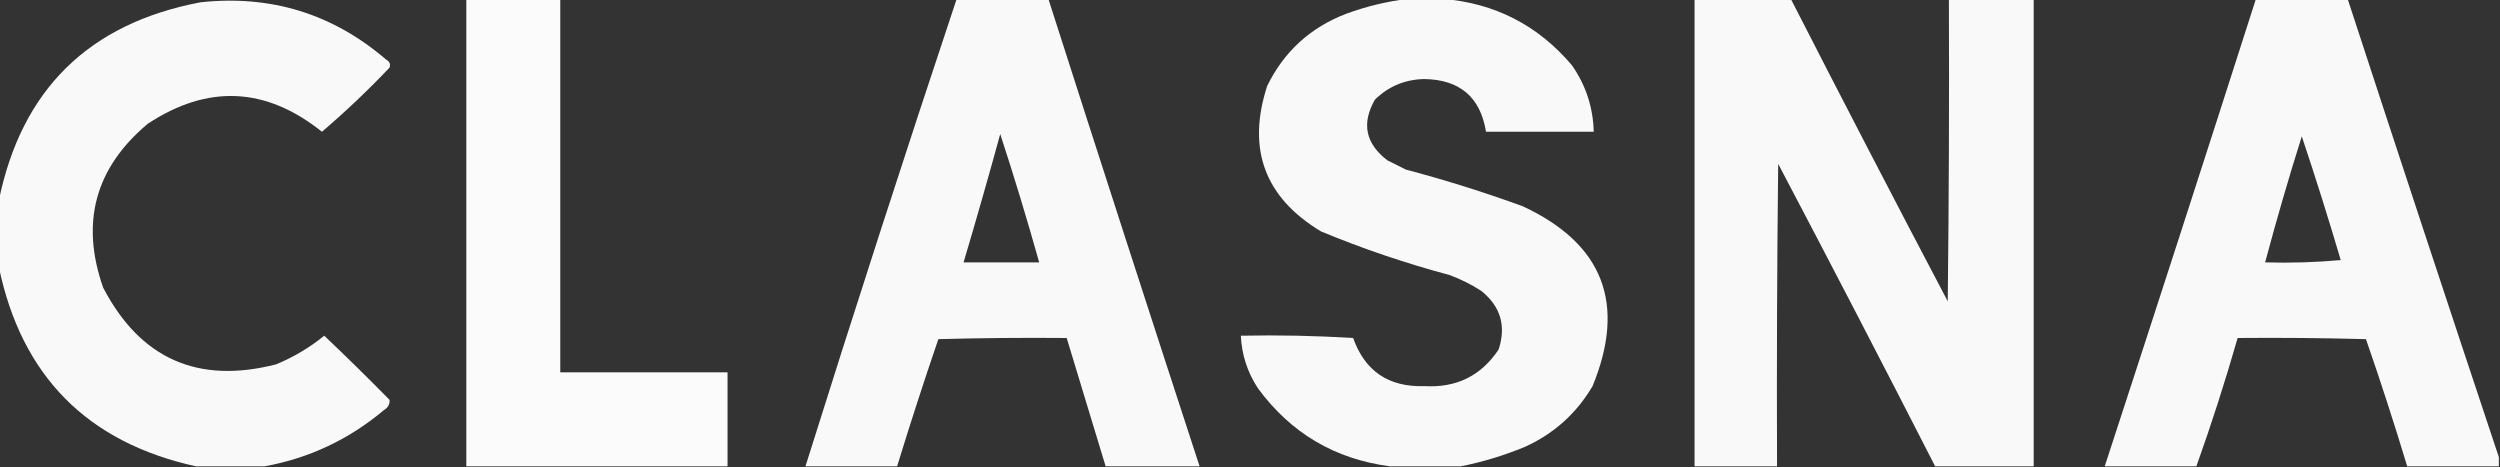<?xml version="1.0" encoding="UTF-8"?> <svg xmlns="http://www.w3.org/2000/svg" xmlns:xlink="http://www.w3.org/1999/xlink" width="1091px" height="204px" style="shape-rendering:geometricPrecision; text-rendering:geometricPrecision; image-rendering:optimizeQuality; fill-rule:evenodd; clip-rule:evenodd"><rect width="100%" height="100%" fill="#333333" stroke="none"/> <g> <path style="opacity:0.979" fill="#fefffe" d="M 203.5,-0.5 C 217.167,-0.5 230.833,-0.5 244.5,-0.5C 244.5,53.833 244.5,108.167 244.5,162.5C 268.833,162.5 293.167,162.5 317.5,162.5C 317.5,176.167 317.5,189.833 317.5,203.5C 279.5,203.5 241.5,203.5 203.5,203.5C 203.5,135.5 203.5,67.5 203.5,-0.5 Z"></path> </g> <g> <path style="opacity:0.971" fill="#fefffe" d="M 417.5,-0.5 C 430.833,-0.5 444.167,-0.5 457.5,-0.5C 479.304,67.577 501.304,135.577 523.5,203.5C 509.833,203.5 496.167,203.5 482.5,203.5C 476.836,184.839 471.169,166.173 465.5,147.5C 446.83,147.333 428.164,147.5 409.5,148C 403.201,166.398 397.201,184.898 391.5,203.5C 378.167,203.5 364.833,203.5 351.5,203.5C 372.898,135.305 394.898,67.305 417.5,-0.5 Z M 436.5,58.5 C 442.537,76.952 448.203,95.619 453.5,114.5C 442.5,114.5 431.5,114.5 420.5,114.5C 426.036,95.892 431.369,77.225 436.5,58.5 Z"></path> </g> <g> <path style="opacity:0.968" fill="#fefffe" d="M 614.5,-0.5 C 619.5,-0.5 624.5,-0.5 629.5,-0.5C 652.352,1.343 671.185,11.009 686,28.5C 692.073,37.218 695.239,46.885 695.5,57.5C 679.833,57.5 664.167,57.5 648.5,57.5C 646.028,42.372 637.028,34.705 621.5,34.5C 613.106,34.684 605.939,37.684 600,43.5C 594.083,53.87 595.916,62.703 605.5,70C 608.167,71.333 610.833,72.667 613.5,74C 630.757,78.563 647.757,83.897 664.5,90C 699.615,106.331 709.782,132.498 695,168.5C 687.959,180.438 678.126,189.271 665.5,195C 656.323,198.785 646.99,201.618 637.5,203.5C 627.167,203.5 616.833,203.5 606.5,203.5C 582.493,200.322 563.327,188.988 549,169.5C 544.388,162.497 541.888,154.831 541.5,146.5C 557.847,146.167 574.18,146.501 590.5,147.5C 595.662,161.977 605.995,168.977 621.5,168.5C 635.555,169.336 646.388,164.002 654,152.5C 657.369,142.274 654.869,133.774 646.5,127C 642.112,124.139 637.446,121.806 632.5,120C 613.399,114.893 594.732,108.559 576.5,101C 551.891,86.183 544.057,65.016 553,37.5C 560.346,22.488 571.846,11.989 587.5,6C 596.381,2.752 605.381,0.585 614.5,-0.5 Z"></path> </g> <g> <path style="opacity:0.97" fill="#fefffe" d="M 739.5,-0.5 C 753.5,-0.5 767.5,-0.5 781.5,-0.5C 804.065,43.63 826.899,87.63 850,131.5C 850.5,87.501 850.667,43.501 850.5,-0.5C 862.833,-0.5 875.167,-0.5 887.5,-0.5C 887.5,67.5 887.5,135.5 887.5,203.5C 873.167,203.5 858.833,203.5 844.5,203.5C 821.948,159.396 799.114,115.396 776,71.5C 775.5,115.499 775.333,159.499 775.5,203.5C 763.5,203.5 751.5,203.5 739.5,203.5C 739.5,135.5 739.5,67.5 739.5,-0.5 Z"></path> </g> <g> <path style="opacity:0.972" fill="#fefffe" d="M 984.5,-0.5 C 997.833,-0.5 1011.17,-0.5 1024.5,-0.5C 1046.33,66.309 1068.33,132.976 1090.5,199.5C 1090.5,200.833 1090.5,202.167 1090.5,203.5C 1077.17,203.5 1063.83,203.5 1050.5,203.5C 1044.88,184.872 1038.88,166.372 1032.5,148C 1013.84,147.5 995.17,147.333 976.5,147.5C 971.1,166.367 965.1,185.034 958.5,203.5C 945.167,203.5 931.833,203.5 918.5,203.5C 940.696,135.577 962.696,67.577 984.5,-0.5 Z M 1004.5,59.5 C 1010.46,77.293 1016.12,95.293 1021.5,113.5C 1010.52,114.499 999.52,114.832 988.5,114.5C 993.426,96.056 998.759,77.722 1004.5,59.5 Z"></path> </g> <g> <path style="opacity:0.969" fill="#fefffe" d="M 115.5,203.5 C 105.5,203.5 95.5,203.5 85.5,203.5C 38.048,193.049 9.382,164.049 -0.5,116.5C -0.5,106.833 -0.5,97.167 -0.5,87.5C 9.41,39.091 38.743,10.258 87.5,1C 118.222,-2.312 145.222,6.021 168.5,26C 170.007,26.837 170.507,28.004 170,29.5C 160.62,39.381 150.787,48.715 140.5,57.5C 116.021,37.921 90.687,36.754 64.5,54C 41.542,73.223 35.042,97.056 45,125.5C 61.208,156.578 86.375,167.745 120.5,159C 128.129,155.854 135.129,151.687 141.5,146.5C 151.153,155.652 160.653,164.986 170,174.5C 170.163,176.387 169.329,177.887 167.5,179C 152.282,191.777 134.949,199.944 115.5,203.5 Z"></path> </g> </svg> 